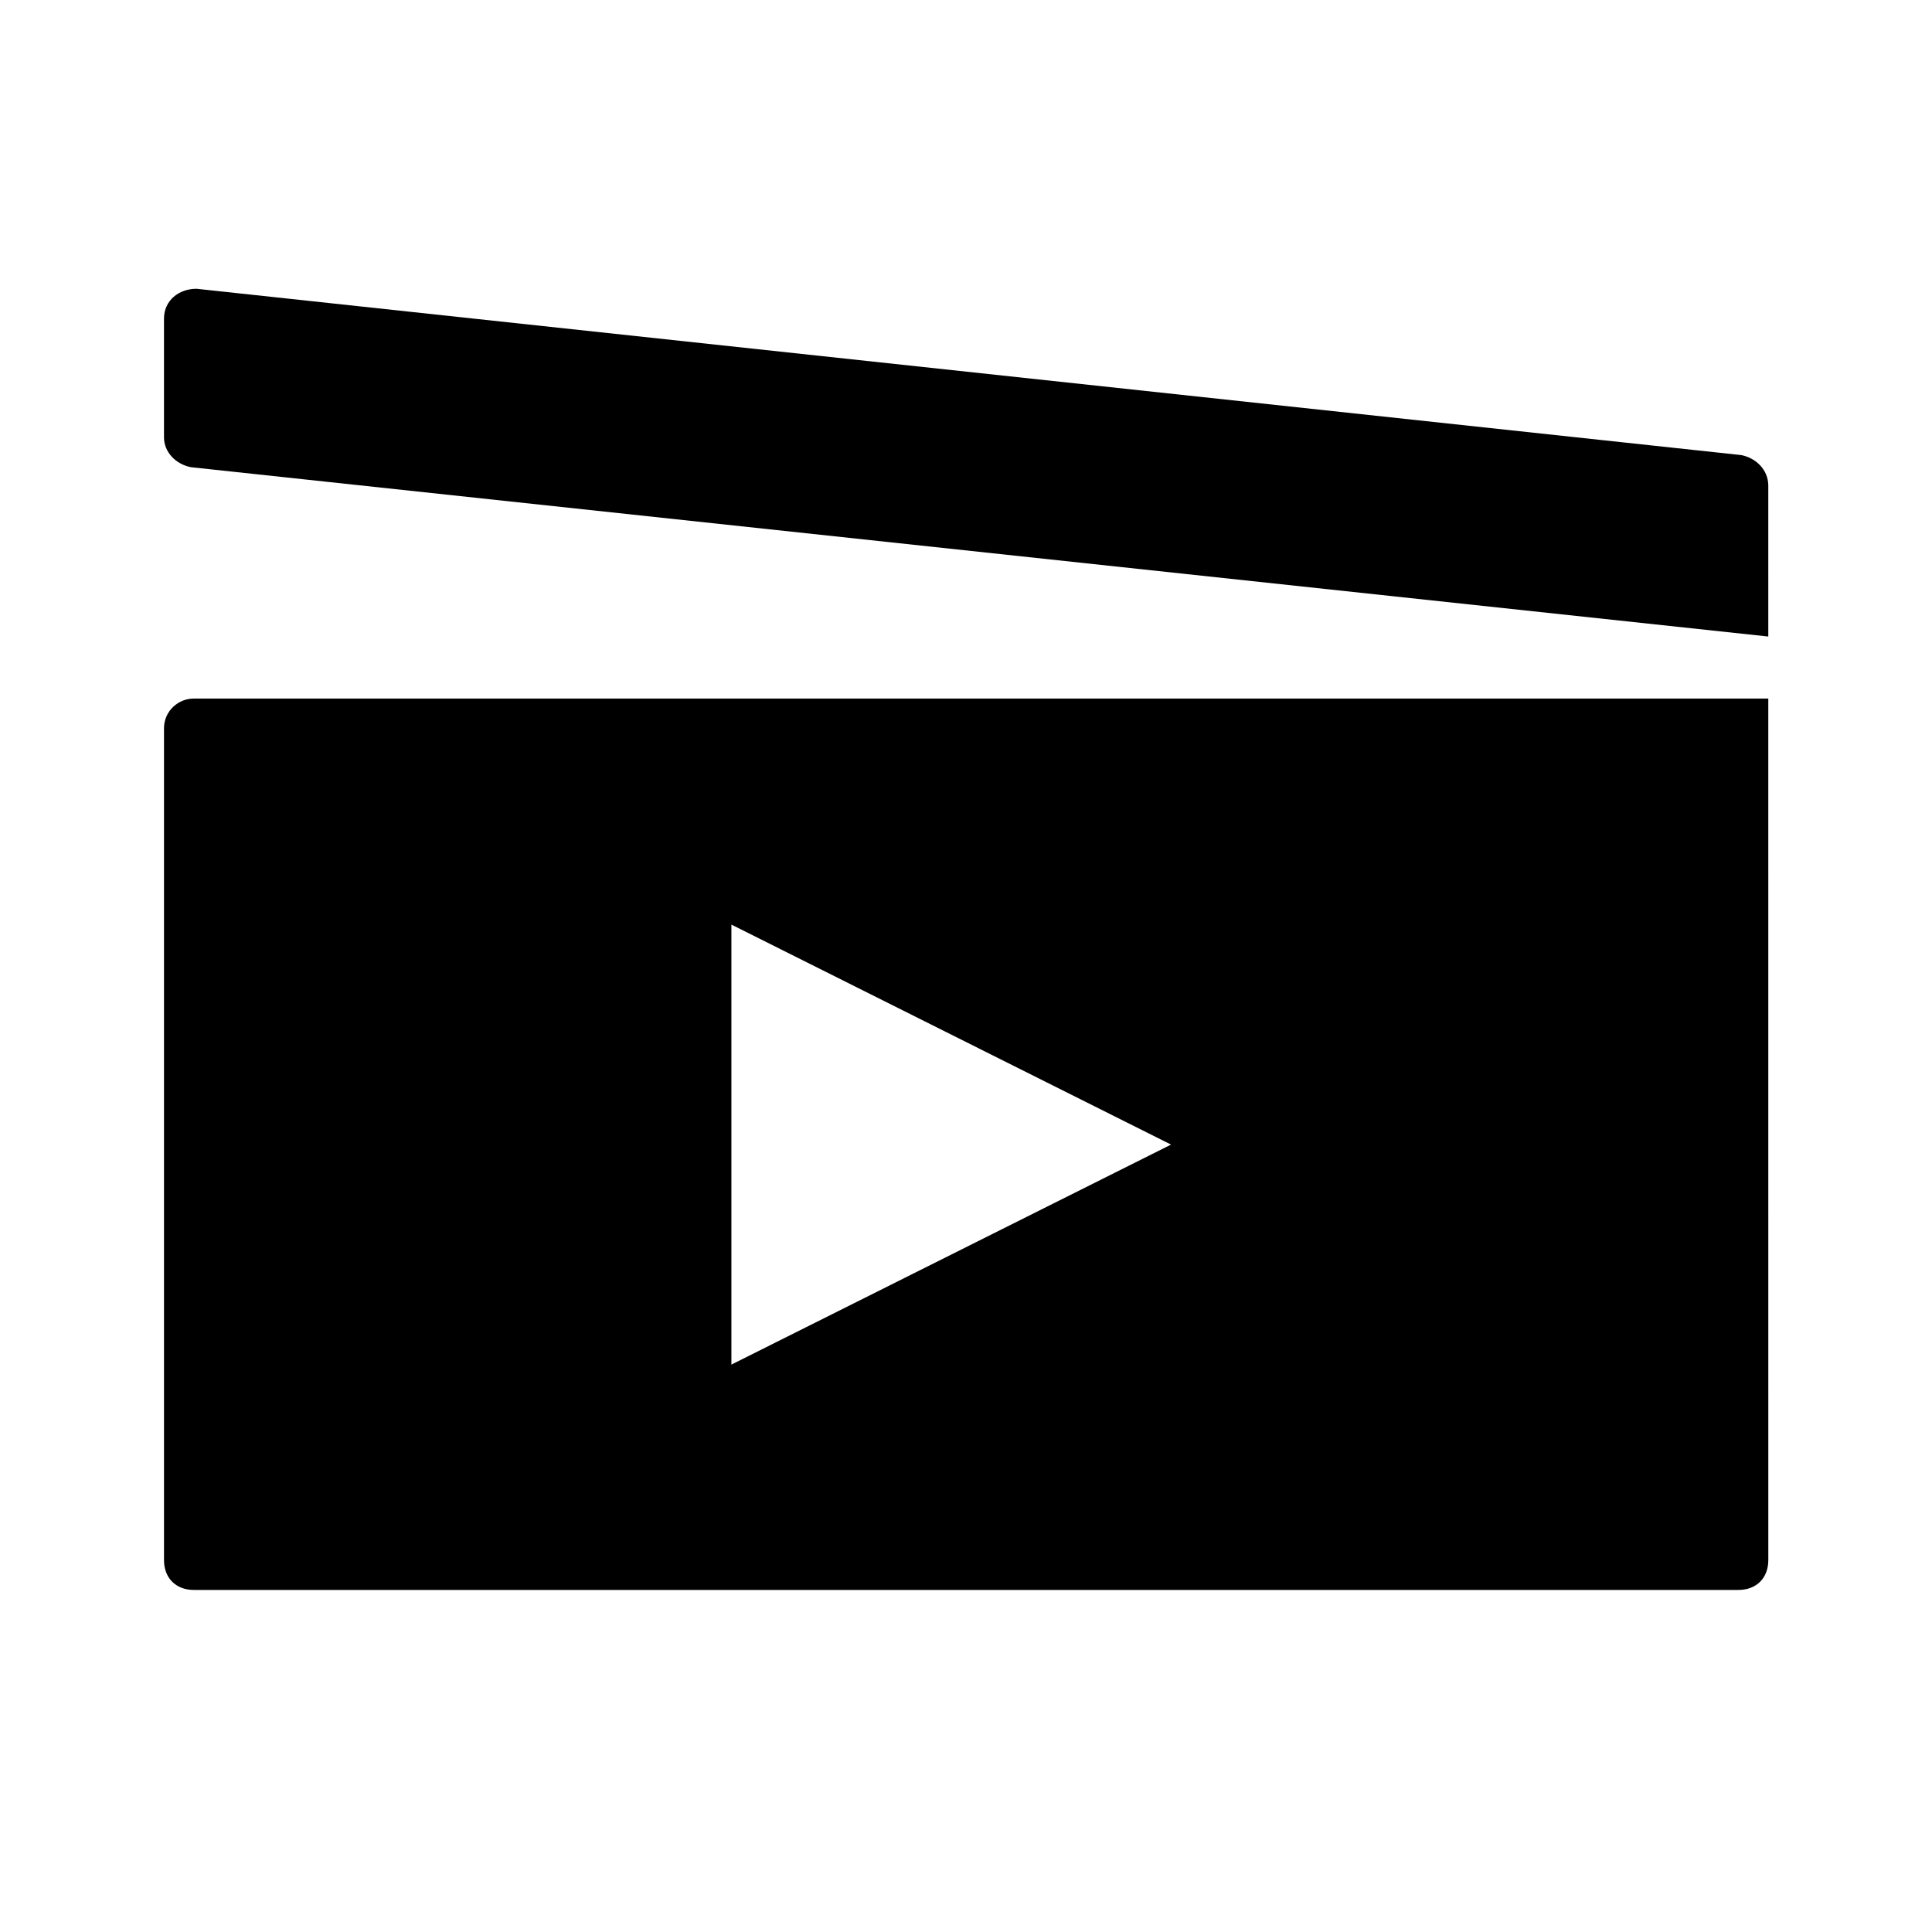 <?xml version="1.0" encoding="UTF-8"?>
<!-- Uploaded to: ICON Repo, www.iconrepo.com, Generator: ICON Repo Mixer Tools -->
<svg fill="#000000" width="800px" height="800px" version="1.1" viewBox="144 144 512 512" xmlns="http://www.w3.org/2000/svg">
 <g>
  <path d="m187.46 337.04v220.4c0 4.711 3.109 7.91 7.91 7.91h409.34c4.711 0 7.91-3.109 7.91-7.91l-0.004-228.31h-417.34c-3.91 0-7.82 3.199-7.82 7.91zm150.37 51.988 116.51 58.301-116.51 58.301z"/>
  <path d="m605.51 264.61-409.43-44.082c-4.711 0-8.621 3.109-8.621 7.91v31.461c0 3.91 3.109 7.109 7.109 7.91l418.05 44.879-0.004-40.172c-0.086-3.996-3.199-7.109-7.109-7.906z"/>
 </g>
</svg>